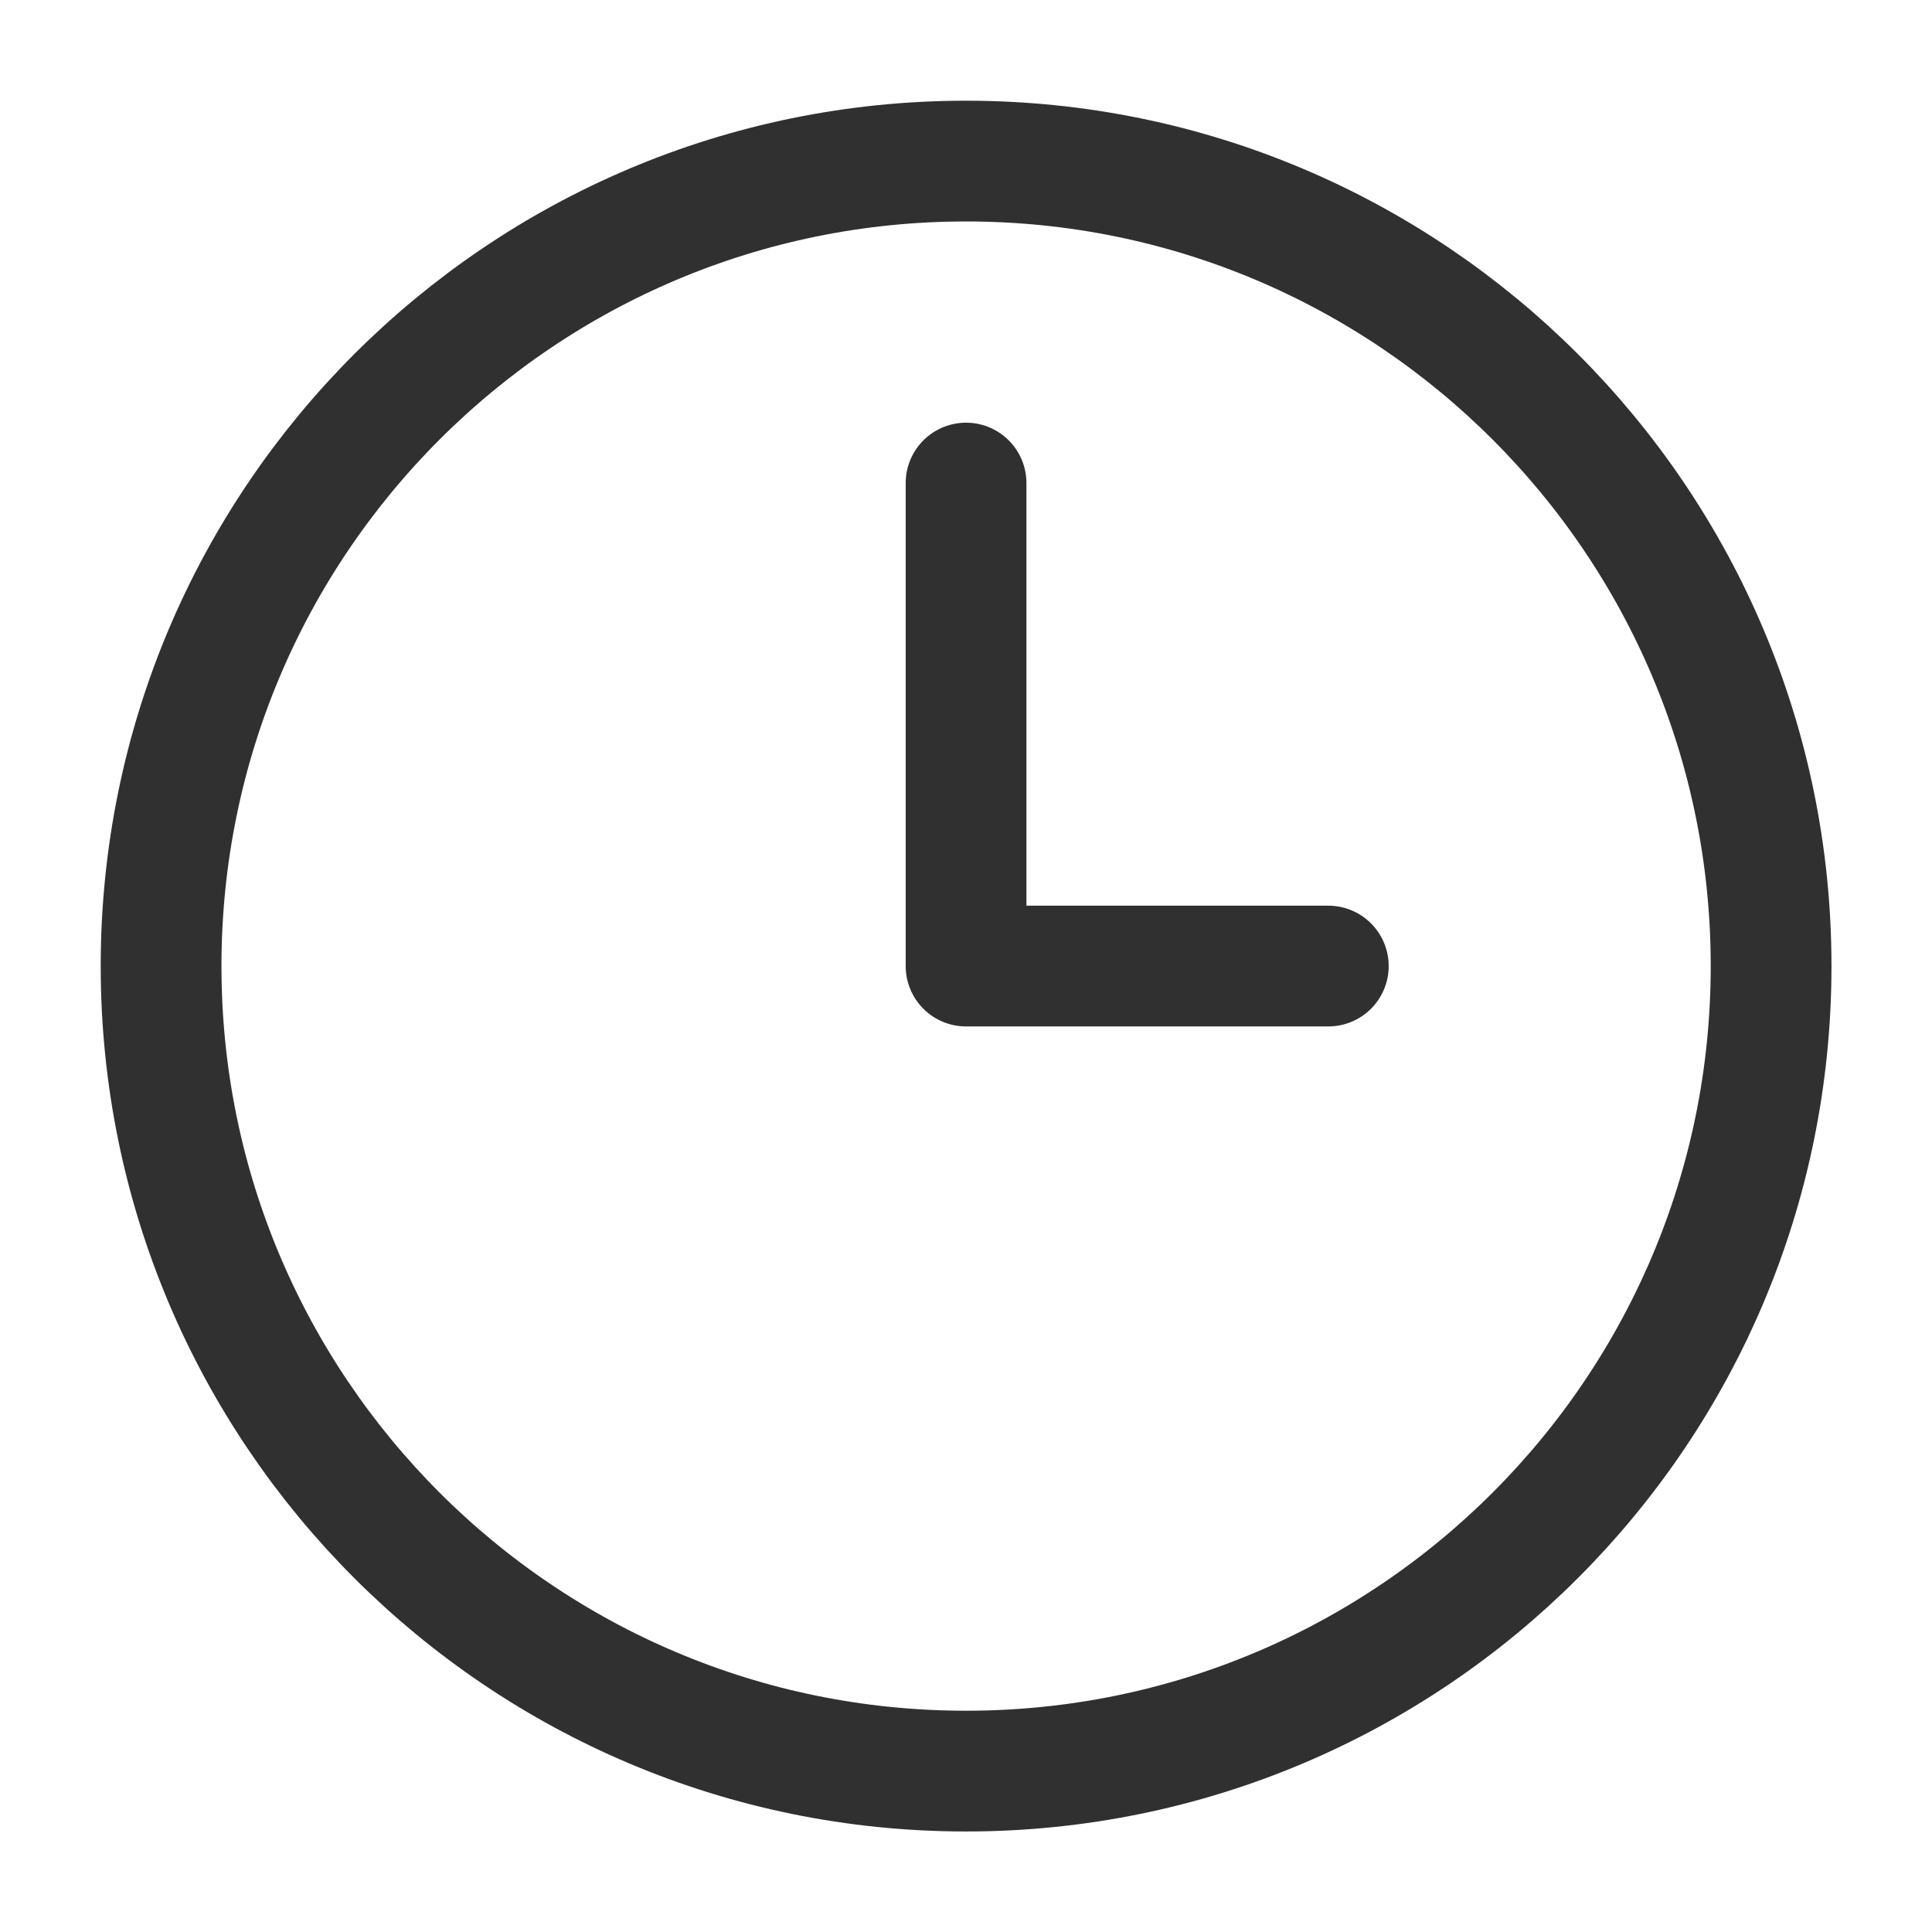 <svg width="32" height="32" viewBox="0 0 32 32" fill="none" xmlns="http://www.w3.org/2000/svg">
<path d="M16.001 8.001V16.001H22.001M29.335 16.001C29.335 23.365 23.365 29.335 16.001 29.335C8.638 29.335 2.668 23.365 2.668 16.001C2.668 8.638 8.638 2.668 16.001 2.668C23.365 2.668 29.335 8.638 29.335 16.001Z" stroke="#303030" stroke-width="2" stroke-linecap="round" stroke-linejoin="round"/>
</svg>
